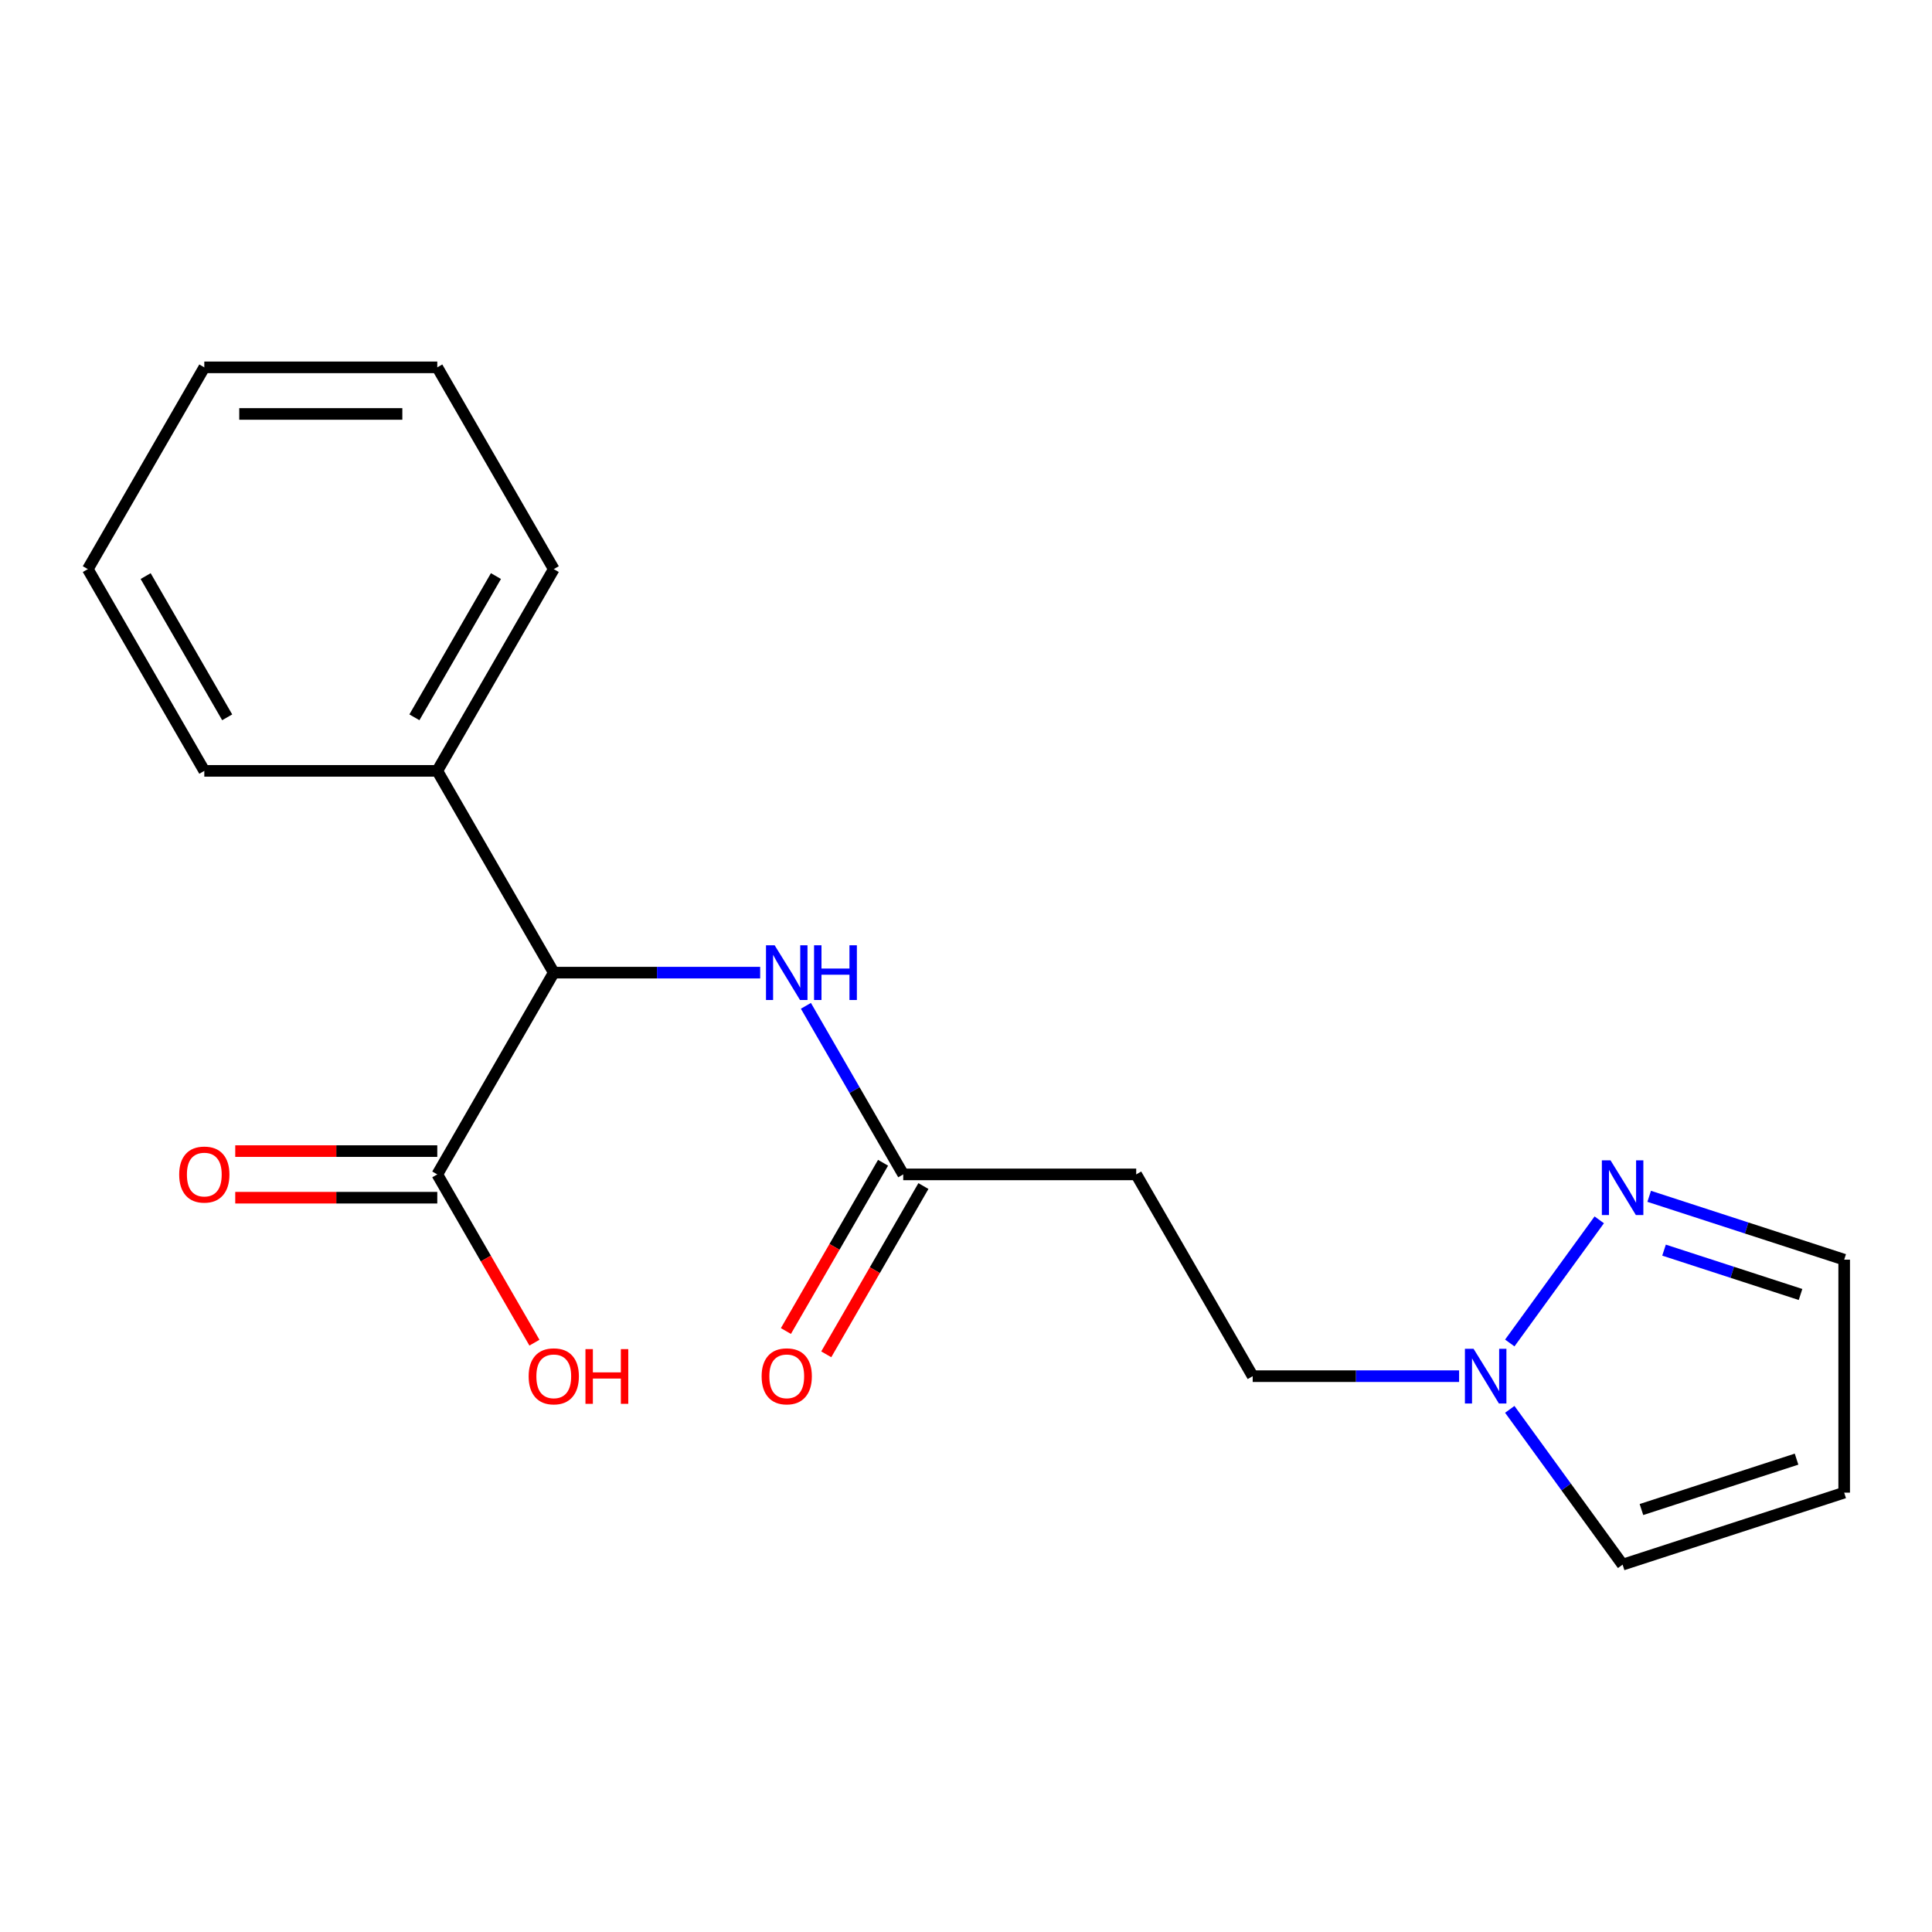 <?xml version='1.0' encoding='iso-8859-1'?>
<svg version='1.1' baseProfile='full'
              xmlns='http://www.w3.org/2000/svg'
                      xmlns:rdkit='http://www.rdkit.org/xml'
                      xmlns:xlink='http://www.w3.org/1999/xlink'
                  xml:space='preserve'
width='1000px' height='1000px' viewBox='0 0 1000 1000'>
<!-- END OF HEADER -->
<rect style='opacity:1.0;fill:#FFFFFF;stroke:none' width='1000' height='1000' x='0' y='0'> </rect>
<path class='bond-0' d='M 781.458,695.126 L 827.767,631.388' style='fill:none;fill-rule:evenodd;stroke:#0000FF;stroke-width:6px;stroke-linecap:butt;stroke-linejoin:miter;stroke-opacity:1' />
<path class='bond-7' d='M 781.458,729.476 L 810.659,769.667' style='fill:none;fill-rule:evenodd;stroke:#0000FF;stroke-width:6px;stroke-linecap:butt;stroke-linejoin:miter;stroke-opacity:1' />
<path class='bond-7' d='M 810.659,769.667 L 839.86,809.859' style='fill:none;fill-rule:evenodd;stroke:#000000;stroke-width:6px;stroke-linecap:butt;stroke-linejoin:miter;stroke-opacity:1' />
<path class='bond-12' d='M 755.226,712.301 L 701.809,712.301' style='fill:none;fill-rule:evenodd;stroke:#0000FF;stroke-width:6px;stroke-linecap:butt;stroke-linejoin:miter;stroke-opacity:1' />
<path class='bond-12' d='M 701.809,712.301 L 648.393,712.301' style='fill:none;fill-rule:evenodd;stroke:#000000;stroke-width:6px;stroke-linecap:butt;stroke-linejoin:miter;stroke-opacity:1' />
<path class='bond-9' d='M 853.615,619.213 L 904.08,635.61' style='fill:none;fill-rule:evenodd;stroke:#0000FF;stroke-width:6px;stroke-linecap:butt;stroke-linejoin:miter;stroke-opacity:1' />
<path class='bond-9' d='M 904.08,635.61 L 954.545,652.007' style='fill:none;fill-rule:evenodd;stroke:#000000;stroke-width:6px;stroke-linecap:butt;stroke-linejoin:miter;stroke-opacity:1' />
<path class='bond-9' d='M 861.301,647.069 L 896.627,658.547' style='fill:none;fill-rule:evenodd;stroke:#0000FF;stroke-width:6px;stroke-linecap:butt;stroke-linejoin:miter;stroke-opacity:1' />
<path class='bond-9' d='M 896.627,658.547 L 931.953,670.025' style='fill:none;fill-rule:evenodd;stroke:#000000;stroke-width:6px;stroke-linecap:butt;stroke-linejoin:miter;stroke-opacity:1' />
<path class='bond-1' d='M 286.63,503.437 L 340.046,503.437' style='fill:none;fill-rule:evenodd;stroke:#000000;stroke-width:6px;stroke-linecap:butt;stroke-linejoin:miter;stroke-opacity:1' />
<path class='bond-1' d='M 340.046,503.437 L 393.463,503.437' style='fill:none;fill-rule:evenodd;stroke:#0000FF;stroke-width:6px;stroke-linecap:butt;stroke-linejoin:miter;stroke-opacity:1' />
<path class='bond-2' d='M 286.63,503.437 L 226.336,607.869' style='fill:none;fill-rule:evenodd;stroke:#000000;stroke-width:6px;stroke-linecap:butt;stroke-linejoin:miter;stroke-opacity:1' />
<path class='bond-11' d='M 286.63,503.437 L 226.336,399.005' style='fill:none;fill-rule:evenodd;stroke:#000000;stroke-width:6px;stroke-linecap:butt;stroke-linejoin:miter;stroke-opacity:1' />
<path class='bond-8' d='M 226.336,595.81 L 174.05,595.81' style='fill:none;fill-rule:evenodd;stroke:#000000;stroke-width:6px;stroke-linecap:butt;stroke-linejoin:miter;stroke-opacity:1' />
<path class='bond-8' d='M 174.05,595.81 L 121.763,595.81' style='fill:none;fill-rule:evenodd;stroke:#FF0000;stroke-width:6px;stroke-linecap:butt;stroke-linejoin:miter;stroke-opacity:1' />
<path class='bond-8' d='M 226.336,619.928 L 174.05,619.928' style='fill:none;fill-rule:evenodd;stroke:#000000;stroke-width:6px;stroke-linecap:butt;stroke-linejoin:miter;stroke-opacity:1' />
<path class='bond-8' d='M 174.05,619.928 L 121.763,619.928' style='fill:none;fill-rule:evenodd;stroke:#FF0000;stroke-width:6px;stroke-linecap:butt;stroke-linejoin:miter;stroke-opacity:1' />
<path class='bond-13' d='M 226.336,607.869 L 251.479,651.418' style='fill:none;fill-rule:evenodd;stroke:#000000;stroke-width:6px;stroke-linecap:butt;stroke-linejoin:miter;stroke-opacity:1' />
<path class='bond-13' d='M 251.479,651.418 L 276.622,694.966' style='fill:none;fill-rule:evenodd;stroke:#FF0000;stroke-width:6px;stroke-linecap:butt;stroke-linejoin:miter;stroke-opacity:1' />
<path class='bond-3' d='M 417.133,520.612 L 442.322,564.241' style='fill:none;fill-rule:evenodd;stroke:#0000FF;stroke-width:6px;stroke-linecap:butt;stroke-linejoin:miter;stroke-opacity:1' />
<path class='bond-3' d='M 442.322,564.241 L 467.511,607.869' style='fill:none;fill-rule:evenodd;stroke:#000000;stroke-width:6px;stroke-linecap:butt;stroke-linejoin:miter;stroke-opacity:1' />
<path class='bond-4' d='M 467.511,607.869 L 588.099,607.869' style='fill:none;fill-rule:evenodd;stroke:#000000;stroke-width:6px;stroke-linecap:butt;stroke-linejoin:miter;stroke-opacity:1' />
<path class='bond-10' d='M 457.068,601.84 L 431.925,645.388' style='fill:none;fill-rule:evenodd;stroke:#000000;stroke-width:6px;stroke-linecap:butt;stroke-linejoin:miter;stroke-opacity:1' />
<path class='bond-10' d='M 431.925,645.388 L 406.782,688.937' style='fill:none;fill-rule:evenodd;stroke:#FF0000;stroke-width:6px;stroke-linecap:butt;stroke-linejoin:miter;stroke-opacity:1' />
<path class='bond-10' d='M 477.954,613.899 L 452.812,657.447' style='fill:none;fill-rule:evenodd;stroke:#000000;stroke-width:6px;stroke-linecap:butt;stroke-linejoin:miter;stroke-opacity:1' />
<path class='bond-10' d='M 452.812,657.447 L 427.669,700.996' style='fill:none;fill-rule:evenodd;stroke:#FF0000;stroke-width:6px;stroke-linecap:butt;stroke-linejoin:miter;stroke-opacity:1' />
<path class='bond-5' d='M 588.099,607.869 L 648.393,712.301' style='fill:none;fill-rule:evenodd;stroke:#000000;stroke-width:6px;stroke-linecap:butt;stroke-linejoin:miter;stroke-opacity:1' />
<path class='bond-6' d='M 954.545,772.595 L 839.86,809.859' style='fill:none;fill-rule:evenodd;stroke:#000000;stroke-width:6px;stroke-linecap:butt;stroke-linejoin:miter;stroke-opacity:1' />
<path class='bond-6' d='M 929.89,755.247 L 849.61,781.332' style='fill:none;fill-rule:evenodd;stroke:#000000;stroke-width:6px;stroke-linecap:butt;stroke-linejoin:miter;stroke-opacity:1' />
<path class='bond-19' d='M 954.545,772.595 L 954.545,652.007' style='fill:none;fill-rule:evenodd;stroke:#000000;stroke-width:6px;stroke-linecap:butt;stroke-linejoin:miter;stroke-opacity:1' />
<path class='bond-14' d='M 226.336,399.005 L 286.63,294.573' style='fill:none;fill-rule:evenodd;stroke:#000000;stroke-width:6px;stroke-linecap:butt;stroke-linejoin:miter;stroke-opacity:1' />
<path class='bond-14' d='M 214.494,371.282 L 256.699,298.179' style='fill:none;fill-rule:evenodd;stroke:#000000;stroke-width:6px;stroke-linecap:butt;stroke-linejoin:miter;stroke-opacity:1' />
<path class='bond-15' d='M 226.336,399.005 L 105.748,399.005' style='fill:none;fill-rule:evenodd;stroke:#000000;stroke-width:6px;stroke-linecap:butt;stroke-linejoin:miter;stroke-opacity:1' />
<path class='bond-17' d='M 286.63,294.573 L 226.336,190.141' style='fill:none;fill-rule:evenodd;stroke:#000000;stroke-width:6px;stroke-linecap:butt;stroke-linejoin:miter;stroke-opacity:1' />
<path class='bond-16' d='M 105.748,399.005 L 45.455,294.573' style='fill:none;fill-rule:evenodd;stroke:#000000;stroke-width:6px;stroke-linecap:butt;stroke-linejoin:miter;stroke-opacity:1' />
<path class='bond-16' d='M 117.591,371.282 L 75.385,298.179' style='fill:none;fill-rule:evenodd;stroke:#000000;stroke-width:6px;stroke-linecap:butt;stroke-linejoin:miter;stroke-opacity:1' />
<path class='bond-18' d='M 45.455,294.573 L 105.748,190.141' style='fill:none;fill-rule:evenodd;stroke:#000000;stroke-width:6px;stroke-linecap:butt;stroke-linejoin:miter;stroke-opacity:1' />
<path class='bond-20' d='M 226.336,190.141 L 105.748,190.141' style='fill:none;fill-rule:evenodd;stroke:#000000;stroke-width:6px;stroke-linecap:butt;stroke-linejoin:miter;stroke-opacity:1' />
<path class='bond-20' d='M 208.248,214.259 L 123.836,214.259' style='fill:none;fill-rule:evenodd;stroke:#000000;stroke-width:6px;stroke-linecap:butt;stroke-linejoin:miter;stroke-opacity:1' />
<path  class='atom-0' d='M 762.72 698.141
L 772 713.141
Q 772.92 714.621, 774.4 717.301
Q 775.88 719.981, 775.96 720.141
L 775.96 698.141
L 779.72 698.141
L 779.72 726.461
L 775.84 726.461
L 765.88 710.061
Q 764.72 708.141, 763.48 705.941
Q 762.28 703.741, 761.92 703.061
L 761.92 726.461
L 758.24 726.461
L 758.24 698.141
L 762.72 698.141
' fill='#0000FF'/>
<path  class='atom-1' d='M 833.6 600.584
L 842.88 615.584
Q 843.8 617.064, 845.28 619.744
Q 846.76 622.424, 846.84 622.584
L 846.84 600.584
L 850.6 600.584
L 850.6 628.904
L 846.72 628.904
L 836.76 612.504
Q 835.6 610.584, 834.36 608.384
Q 833.16 606.184, 832.8 605.504
L 832.8 628.904
L 829.12 628.904
L 829.12 600.584
L 833.6 600.584
' fill='#0000FF'/>
<path  class='atom-4' d='M 400.957 489.277
L 410.237 504.277
Q 411.157 505.757, 412.637 508.437
Q 414.117 511.117, 414.197 511.277
L 414.197 489.277
L 417.957 489.277
L 417.957 517.597
L 414.077 517.597
L 404.117 501.197
Q 402.957 499.277, 401.717 497.077
Q 400.517 494.877, 400.157 494.197
L 400.157 517.597
L 396.477 517.597
L 396.477 489.277
L 400.957 489.277
' fill='#0000FF'/>
<path  class='atom-4' d='M 421.357 489.277
L 425.197 489.277
L 425.197 501.317
L 439.677 501.317
L 439.677 489.277
L 443.517 489.277
L 443.517 517.597
L 439.677 517.597
L 439.677 504.517
L 425.197 504.517
L 425.197 517.597
L 421.357 517.597
L 421.357 489.277
' fill='#0000FF'/>
<path  class='atom-9' d='M 92.748 607.949
Q 92.748 601.149, 96.108 597.349
Q 99.468 593.549, 105.748 593.549
Q 112.028 593.549, 115.388 597.349
Q 118.748 601.149, 118.748 607.949
Q 118.748 614.829, 115.348 618.749
Q 111.948 622.629, 105.748 622.629
Q 99.508 622.629, 96.108 618.749
Q 92.748 614.869, 92.748 607.949
M 105.748 619.429
Q 110.068 619.429, 112.388 616.549
Q 114.748 613.629, 114.748 607.949
Q 114.748 602.389, 112.388 599.589
Q 110.068 596.749, 105.748 596.749
Q 101.428 596.749, 99.068 599.549
Q 96.748 602.349, 96.748 607.949
Q 96.748 613.669, 99.068 616.549
Q 101.428 619.429, 105.748 619.429
' fill='#FF0000'/>
<path  class='atom-11' d='M 394.217 712.381
Q 394.217 705.581, 397.577 701.781
Q 400.937 697.981, 407.217 697.981
Q 413.497 697.981, 416.857 701.781
Q 420.217 705.581, 420.217 712.381
Q 420.217 719.261, 416.817 723.181
Q 413.417 727.061, 407.217 727.061
Q 400.977 727.061, 397.577 723.181
Q 394.217 719.301, 394.217 712.381
M 407.217 723.861
Q 411.537 723.861, 413.857 720.981
Q 416.217 718.061, 416.217 712.381
Q 416.217 706.821, 413.857 704.021
Q 411.537 701.181, 407.217 701.181
Q 402.897 701.181, 400.537 703.981
Q 398.217 706.781, 398.217 712.381
Q 398.217 718.101, 400.537 720.981
Q 402.897 723.861, 407.217 723.861
' fill='#FF0000'/>
<path  class='atom-14' d='M 273.63 712.381
Q 273.63 705.581, 276.99 701.781
Q 280.35 697.981, 286.63 697.981
Q 292.91 697.981, 296.27 701.781
Q 299.63 705.581, 299.63 712.381
Q 299.63 719.261, 296.23 723.181
Q 292.83 727.061, 286.63 727.061
Q 280.39 727.061, 276.99 723.181
Q 273.63 719.301, 273.63 712.381
M 286.63 723.861
Q 290.95 723.861, 293.27 720.981
Q 295.63 718.061, 295.63 712.381
Q 295.63 706.821, 293.27 704.021
Q 290.95 701.181, 286.63 701.181
Q 282.31 701.181, 279.95 703.981
Q 277.63 706.781, 277.63 712.381
Q 277.63 718.101, 279.95 720.981
Q 282.31 723.861, 286.63 723.861
' fill='#FF0000'/>
<path  class='atom-14' d='M 303.03 698.301
L 306.87 698.301
L 306.87 710.341
L 321.35 710.341
L 321.35 698.301
L 325.19 698.301
L 325.19 726.621
L 321.35 726.621
L 321.35 713.541
L 306.87 713.541
L 306.87 726.621
L 303.03 726.621
L 303.03 698.301
' fill='#FF0000'/>
</svg>
